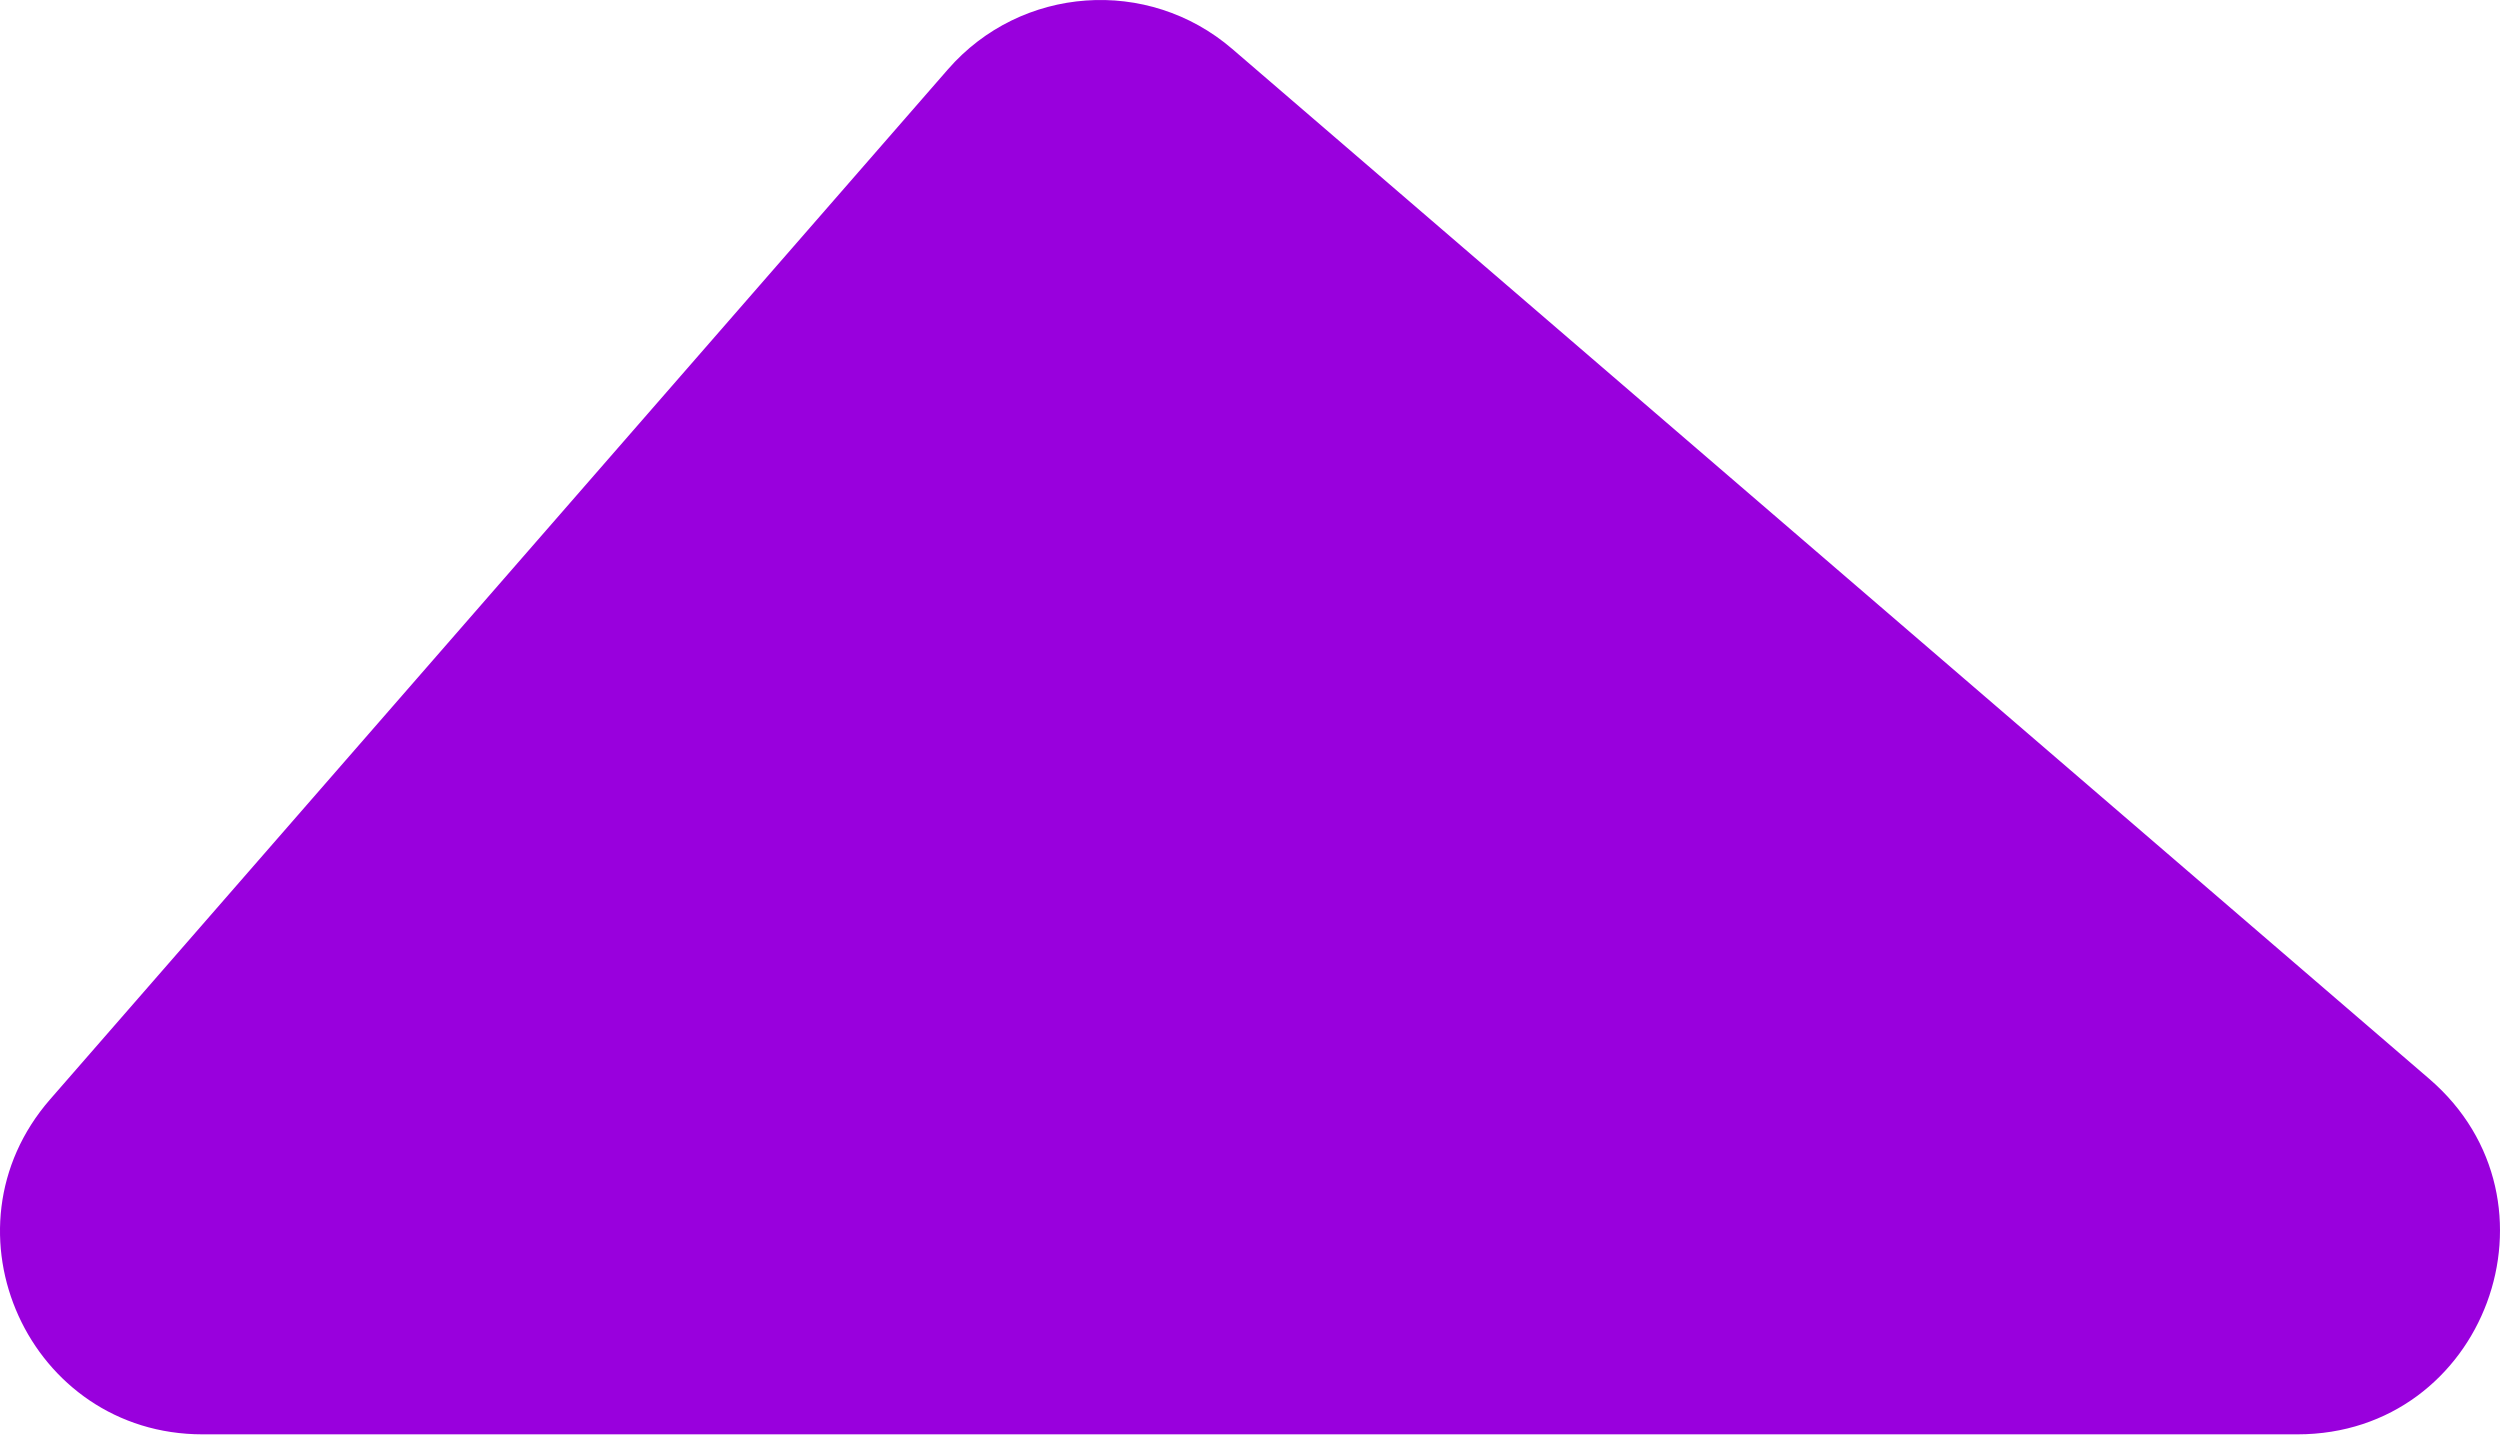 <?xml version="1.0" encoding="UTF-8"?> <svg xmlns="http://www.w3.org/2000/svg" width="198" height="114" viewBox="0 0 198 114" fill="none"> <path d="M16.045 113.6H181.954C196.807 113.6 203.657 95.134 192.399 85.447L97.593 3.875C90.92 -1.867 80.862 -1.145 75.078 5.491L3.973 87.064C-5.058 97.424 2.301 113.6 16.045 113.6Z" fill="#9900DD"></path> </svg> 